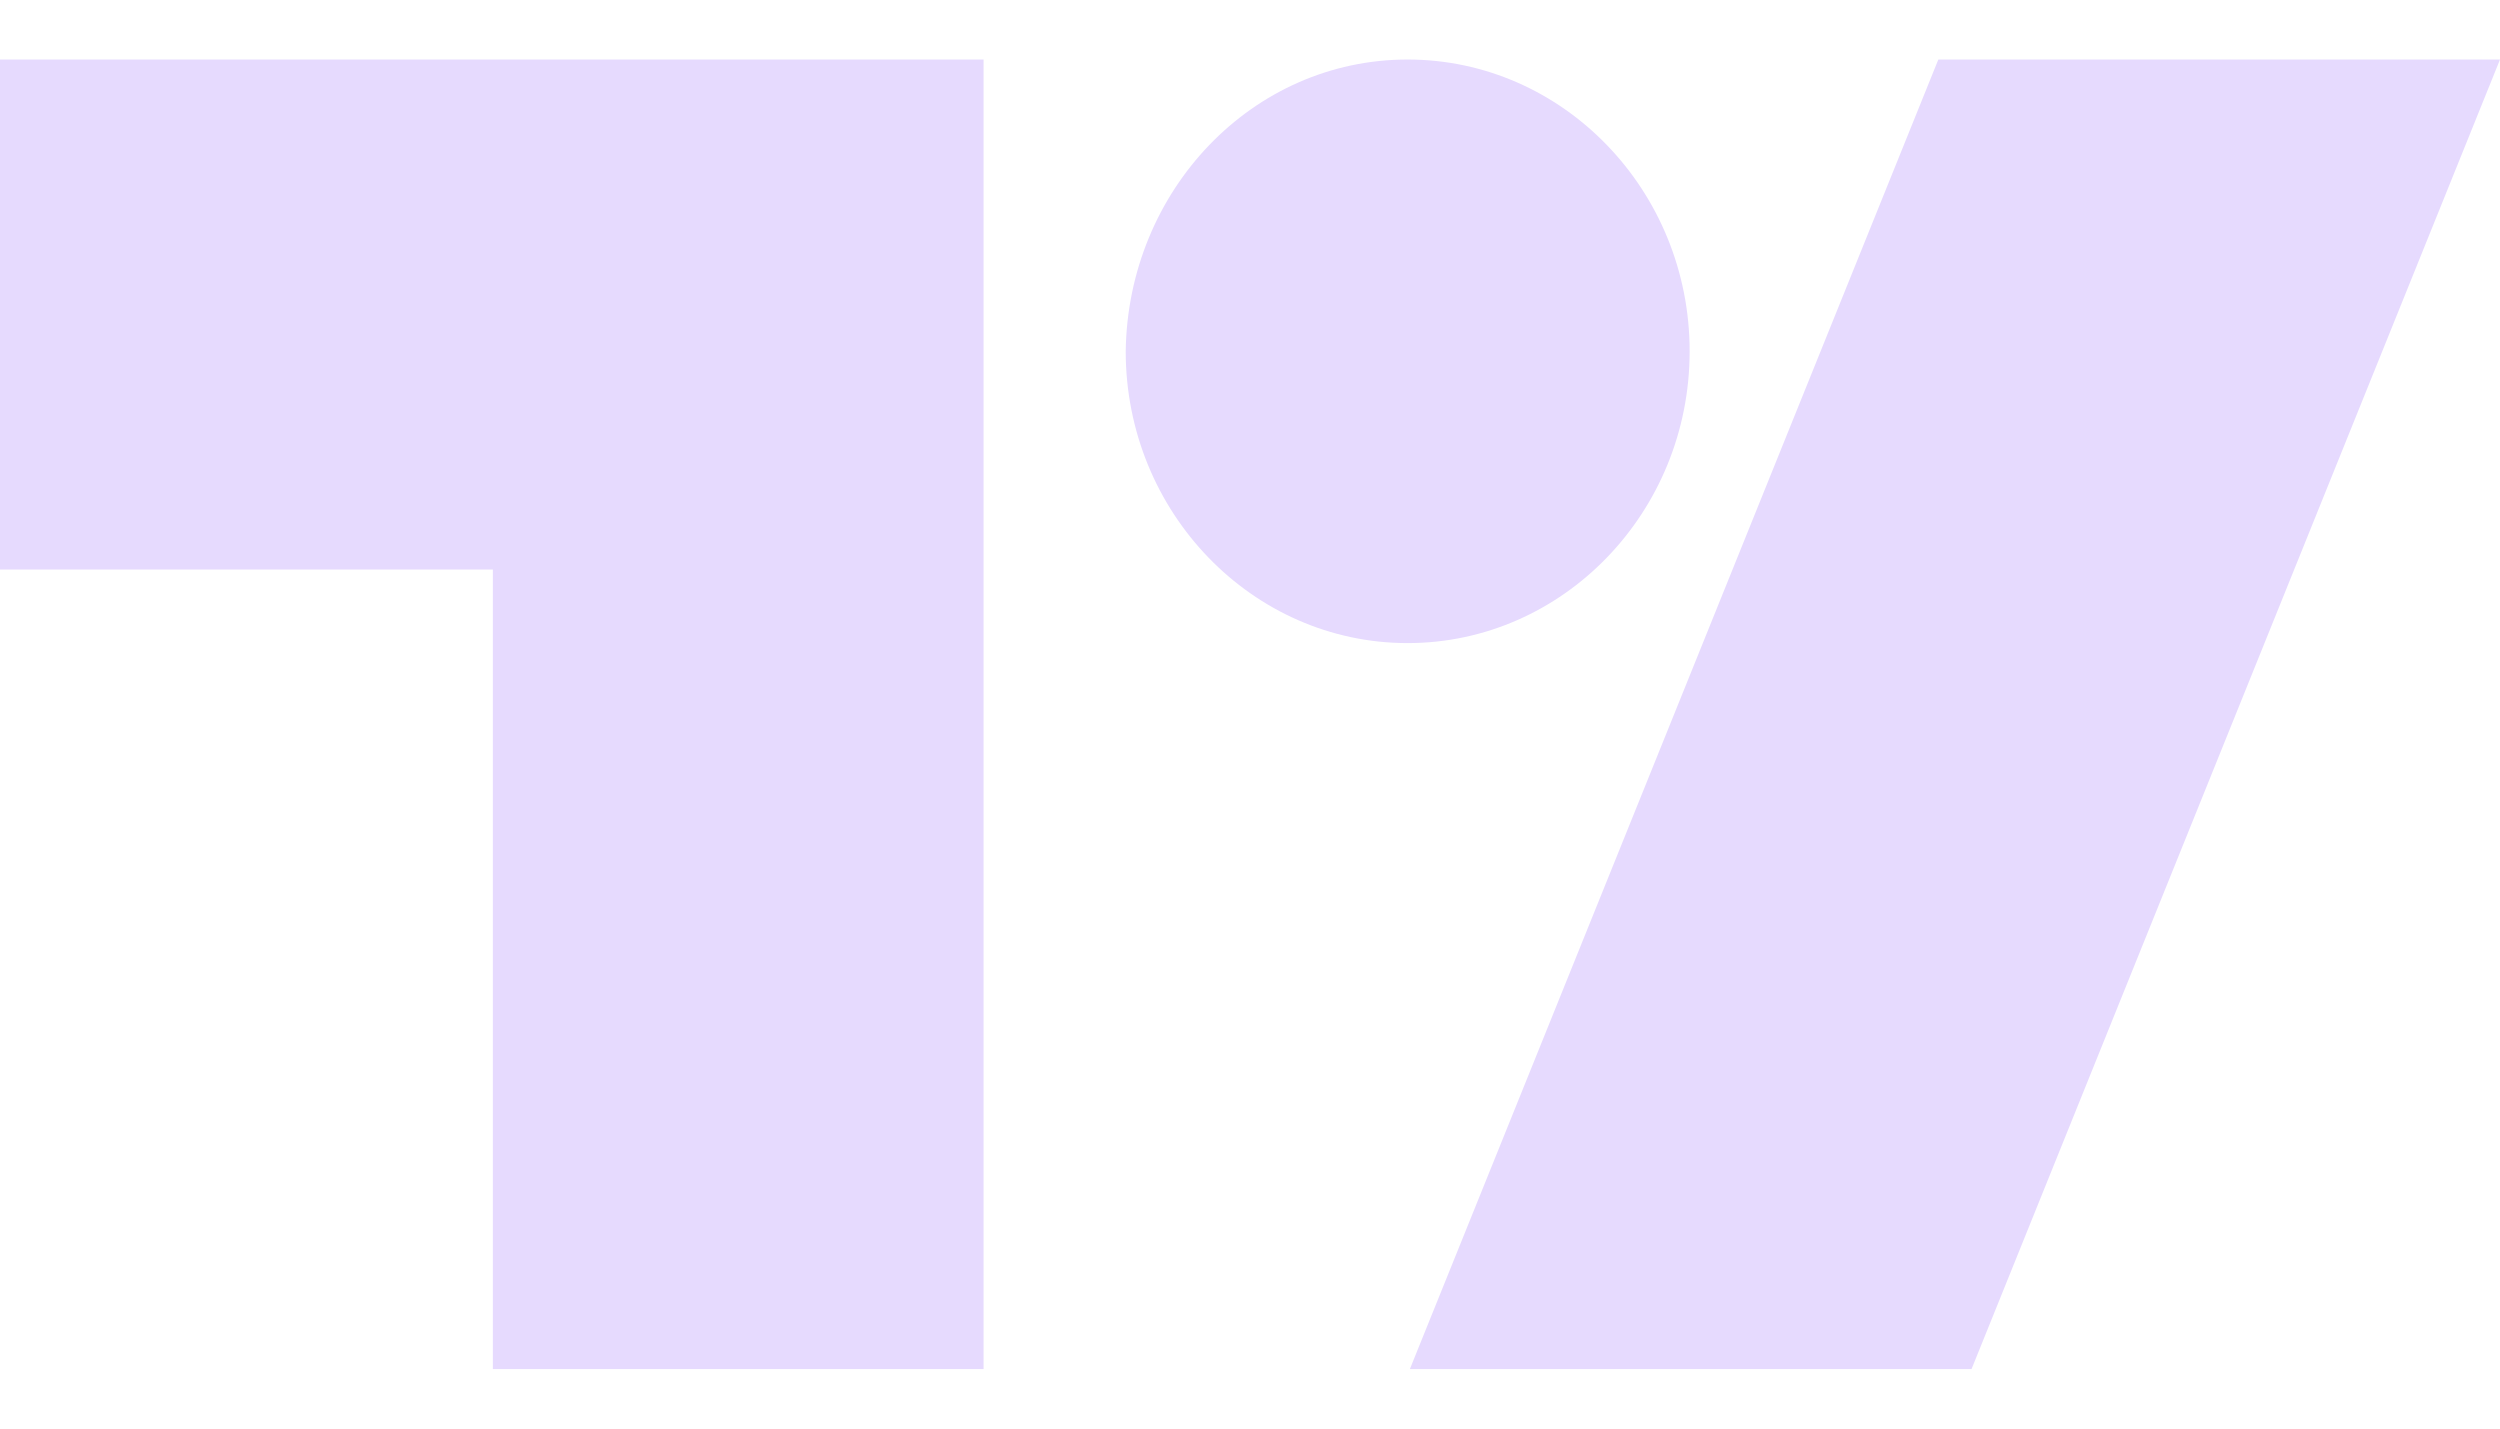 <svg width="21" height="12" viewBox="0 0 21 12" fill="none" xmlns="http://www.w3.org/2000/svg">
<path d="M8.281 11.5H4.14V4.784H0V0.5H8.262V11.5H8.281ZM16.561 11.5H11.843L16.282 0.5H21L16.561 11.5ZM11.824 0.5C13.13 0.5 14.193 1.6 14.193 2.951C14.193 4.302 13.13 5.402 11.824 5.402C10.519 5.402 9.456 4.302 9.456 2.951C9.474 1.6 10.519 0.5 11.824 0.5Z" fill="#E6DAFE"/>
</svg>
